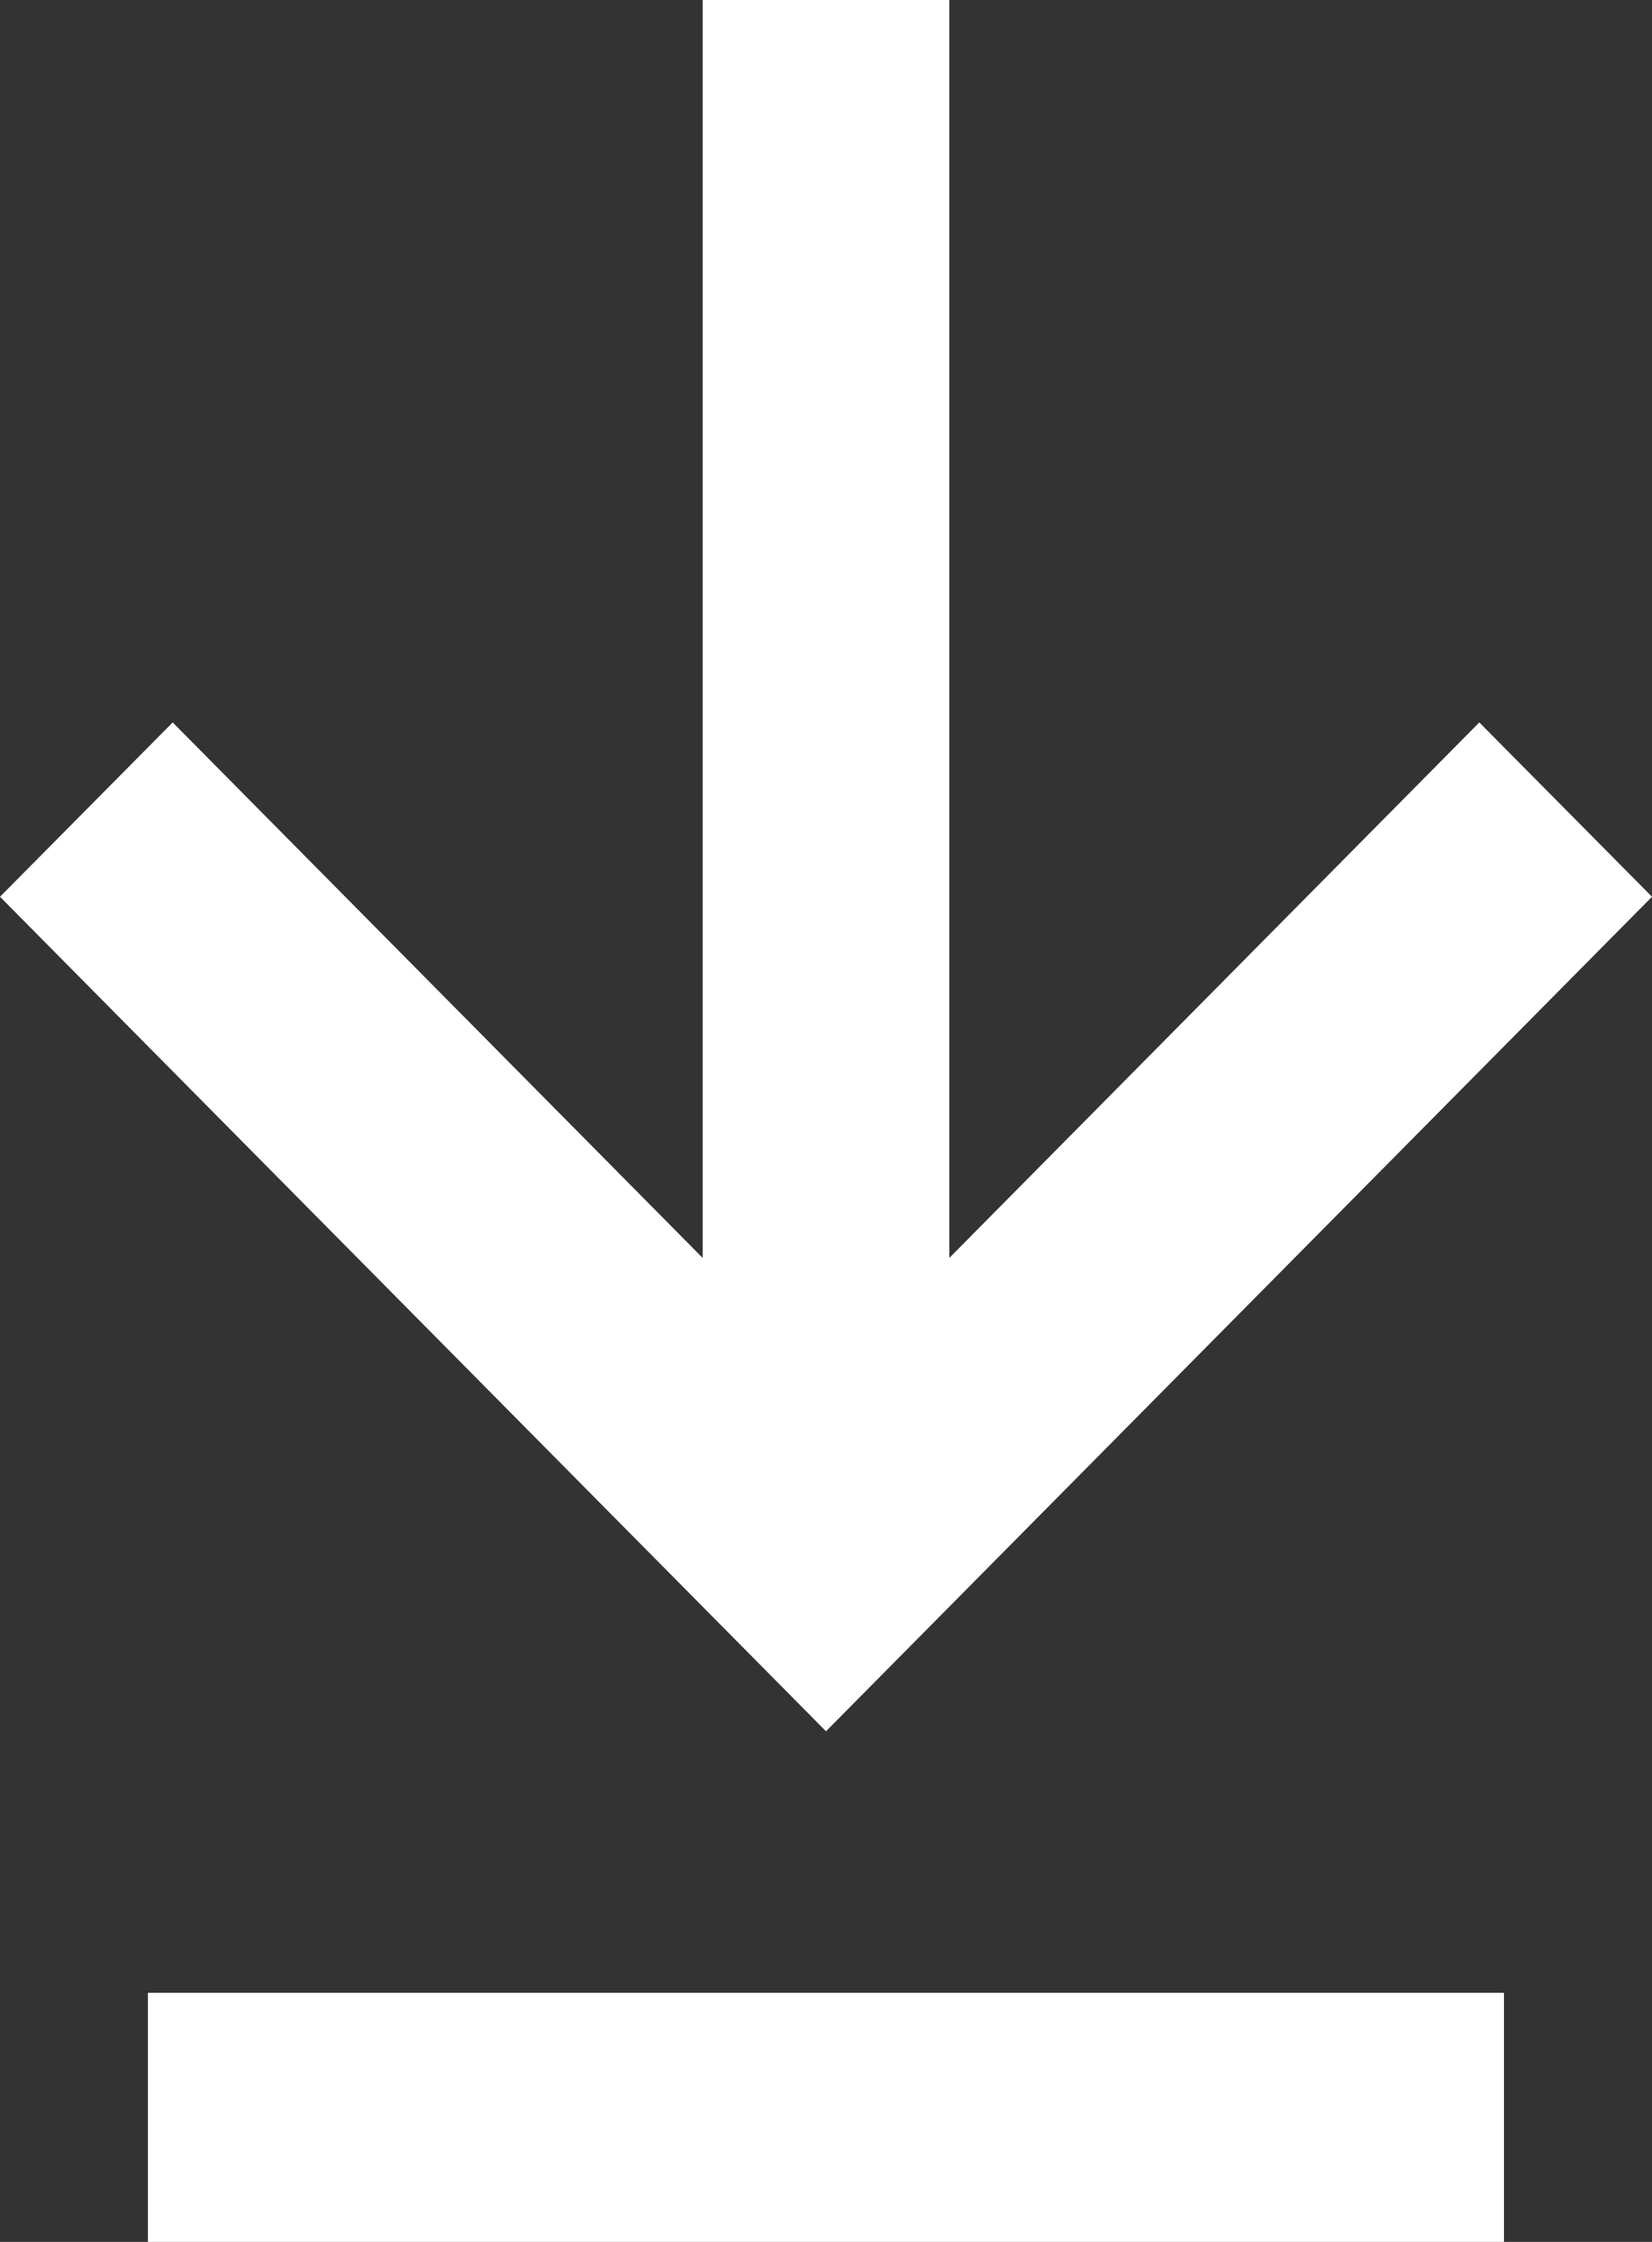 <?xml version="1.0" encoding="UTF-8"?>
<svg width="28px" height="38px" viewBox="0 0 28 38" version="1.1" xmlns="http://www.w3.org/2000/svg" xmlns:xlink="http://www.w3.org/1999/xlink">
    <rect x="0" y="0" width="28" height="38" fill="#333333" stroke="none"/>
    <!-- Generator: sketchtool 60 (101010) - https://sketch.com -->
    <title>CD711567-2673-4FA9-824E-AB50CDF46E76</title>
    <desc>Created with sketchtool.</desc>
    <g id="Page-1" stroke="none" stroke-width="1" fill="none" fill-rule="evenodd">
        <g id="website" transform="translate(-787, -2235)" fill="#FFFFFF">
            <g id="WHY-SO-SERIOUS" transform="translate(150, 1861)">
                <g id="download" transform="translate(570, 350)">
                    <path d="M92.491,57.778 L92.491,62 L69.507,62 L69.507,57.778 L92.491,57.778 Z M83.09,24 L83.09,45.322 L92.073,36.245 L95,39.2 L81,53.345 L67,39.2 L69.927,36.245 L78.91,45.322 L78.91,24 L83.09,24 Z" id="icon/download"></path>
                </g>
            </g>
        </g>
    </g>
</svg>